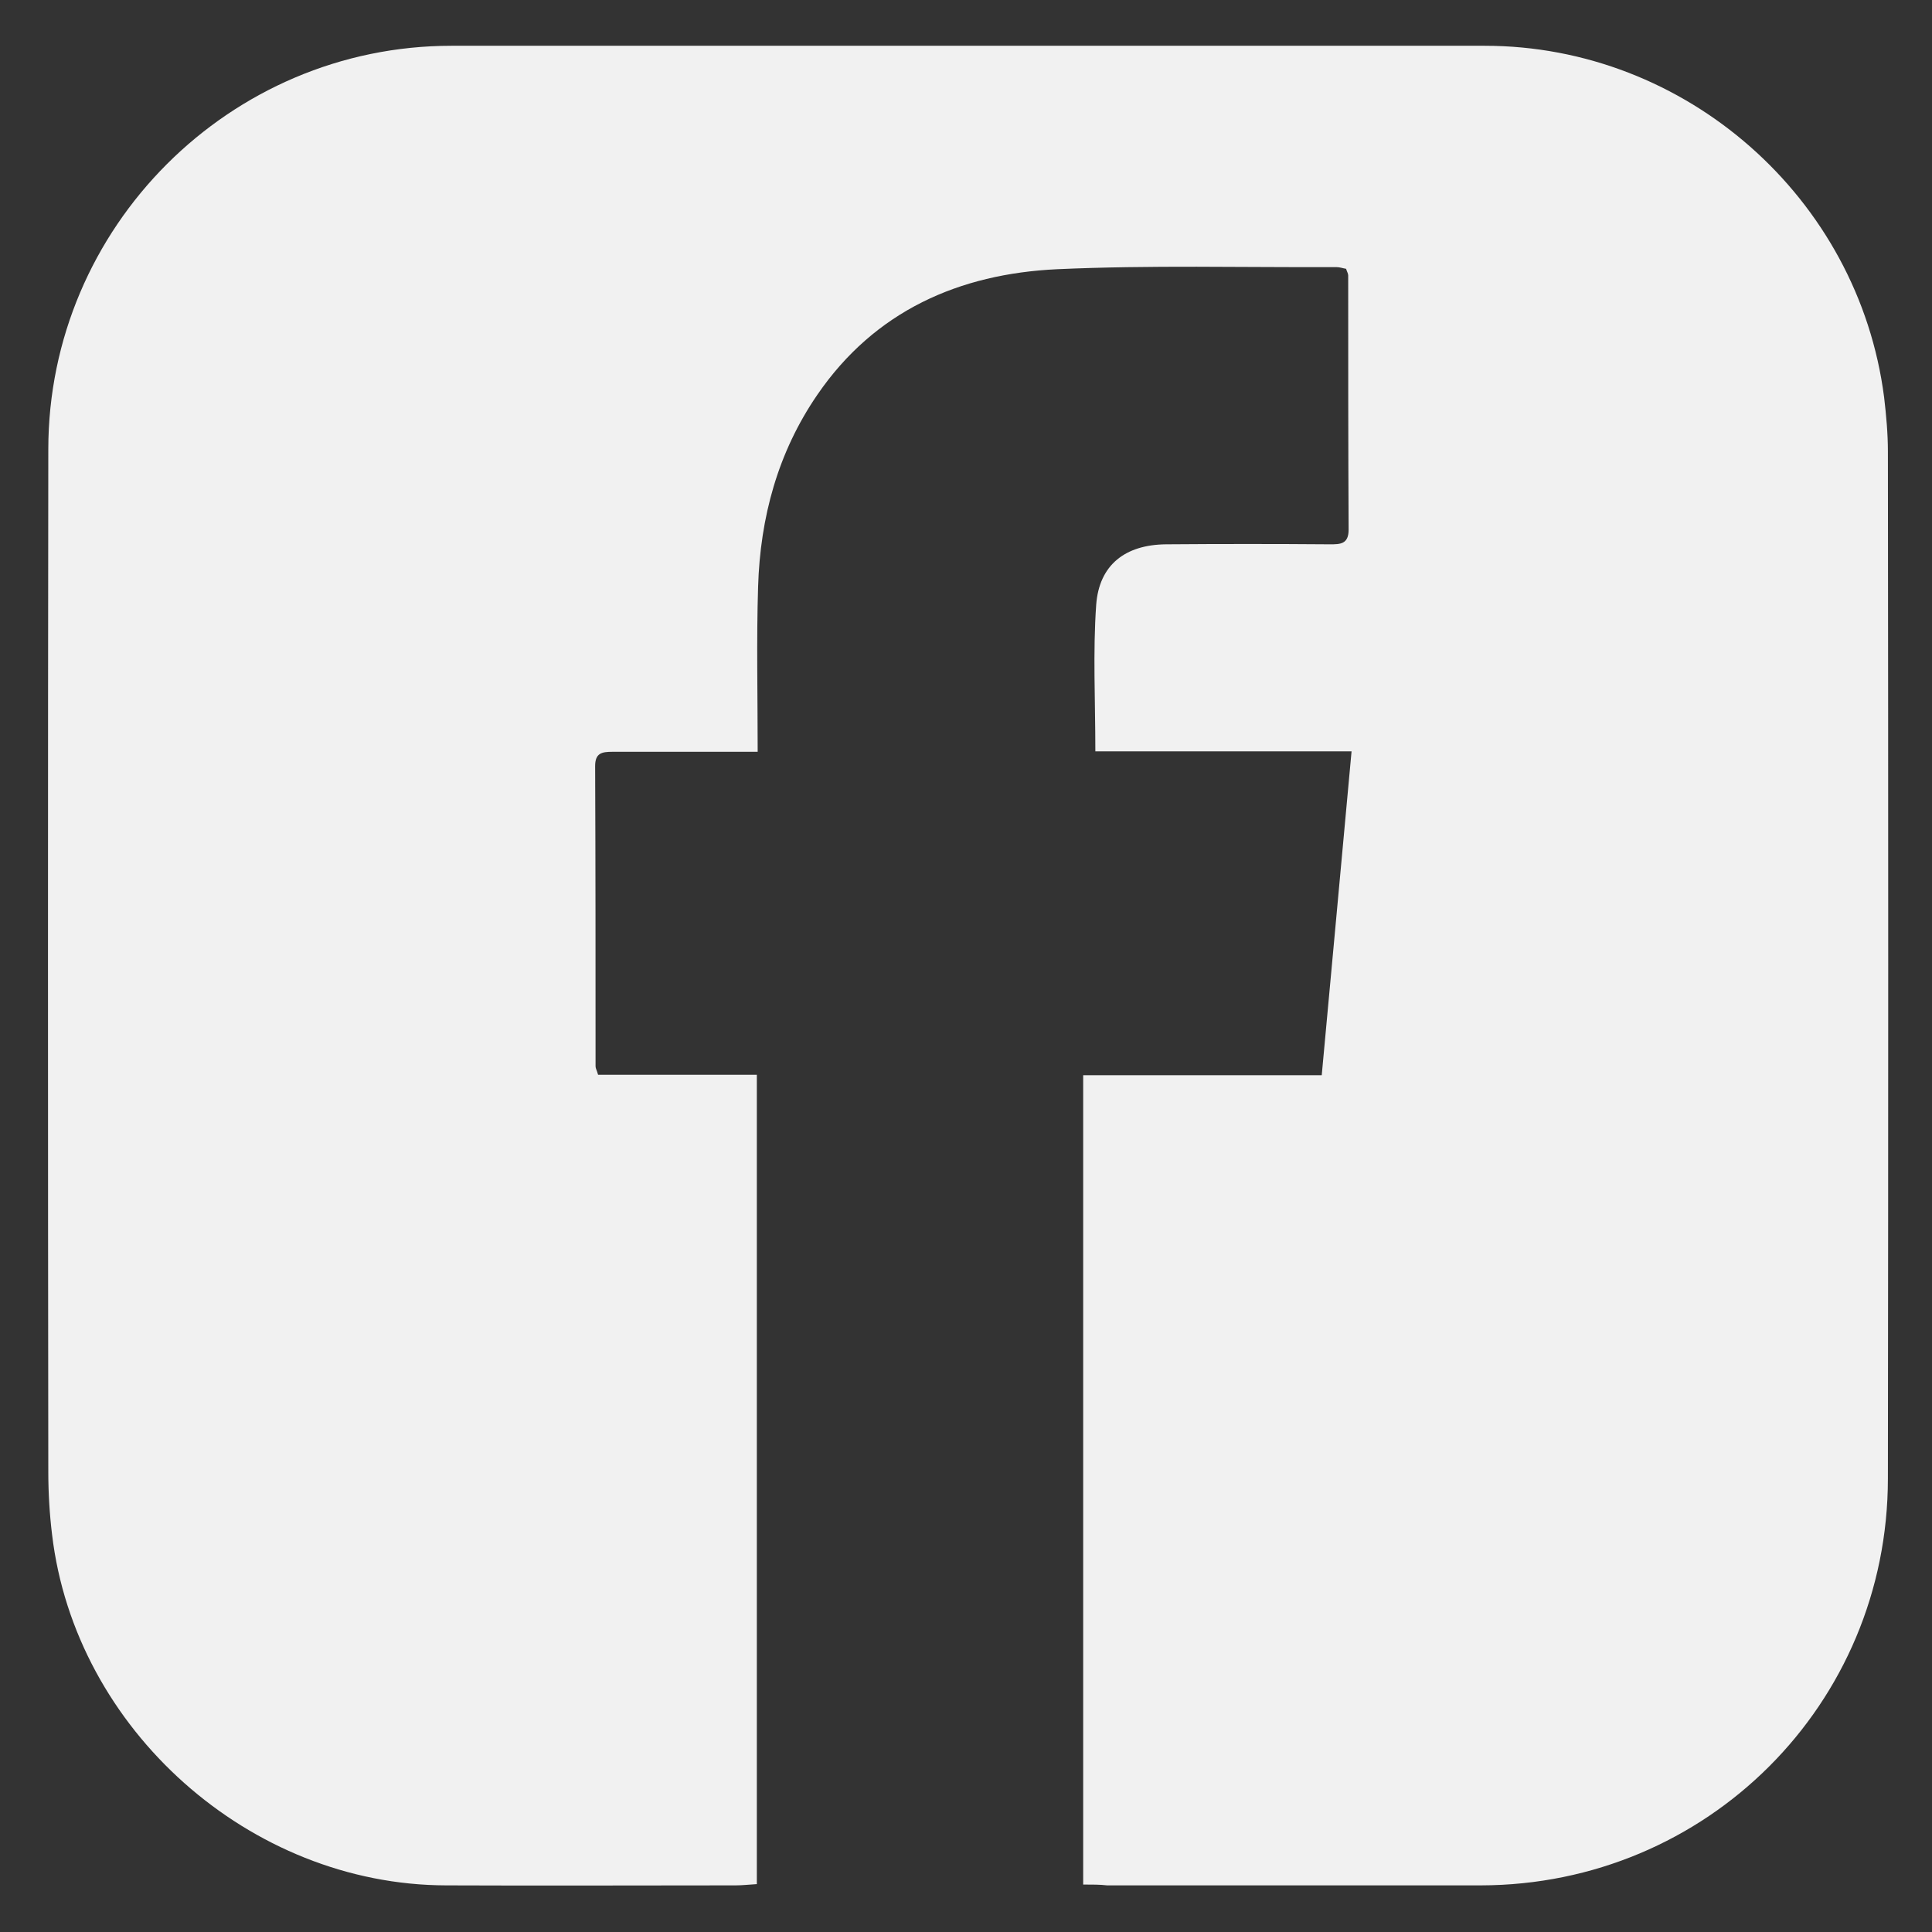 <?xml version="1.0" encoding="utf-8"?>
<!-- Generator: Adobe Illustrator 27.1.1, SVG Export Plug-In . SVG Version: 6.00 Build 0)  -->
<svg version="1.1" id="Layer_1" xmlns="http://www.w3.org/2000/svg" xmlns:xlink="http://www.w3.org/1999/xlink" x="0px" y="0px"
	 viewBox="0 0 460 460" style="enable-background:new 0 0 460 460;" xml:space="preserve">
<rect x="0" y="0" width="460" height="460" fill="#333333" stroke="none"/>
<style type="text/css">
	.st0{fill:#F1F1F1;}
</style>
<path class="st0" d="M257.9,448.7c0-64.6,0-128.4,0-192.7c19,0,37.8,0,56.8,0c2.4-25.8,4.7-51.1,7.1-77.1c-20.7,0-40.7,0-61,0
	c0-12.1-0.6-23.6,0.2-34.9c0.7-9.5,6.9-14.3,16.6-14.4c13-0.1,26-0.1,39,0c2.5,0,4.5,0,4.5-3.5c-0.1-20.2-0.1-40.3-0.1-60.5
	c0-0.5-0.3-0.9-0.5-1.6c-0.7-0.1-1.5-0.4-2.3-0.4c-22.2,0.1-44.4-0.5-66.5,0.5c-23.3,1.1-43.4,9.9-57.1,29.9
	c-9.4,13.7-13.6,29.2-14.1,45.7c-0.4,12.8-0.1,25.6-0.1,39.3c-3.8,0-7.2,0-10.6,0c-8,0-16,0-24,0c-2.5,0-4.1,0.3-4.1,3.4
	c0.1,23.8,0.1,47.7,0.1,71.5c0,0.5,0.3,0.9,0.6,2c12.4,0,25,0,37.8,0c0,64.5,0,128.4,0,192.7c-1.8,0.1-3.4,0.3-5,0.3
	c-23,0-46,0.1-69,0c-46.7-0.1-88.3-37.1-93.8-83.5c-0.6-4.9-0.9-10-0.9-14.9c-0.1-81.2-0.1-162.3,0-243.5c0-52.9,43.2-96.1,96-96.1
	c82,0,164,0,246,0c47.9,0,89,36.2,95.1,83.7c0.5,4.3,0.9,8.6,0.9,12.9c0.1,81.5,0.1,163,0,244.5c0,53.8-43.1,96.8-96.9,96.9
	c-29.7,0-59.3,0-89,0C261.9,448.7,260.1,448.7,257.9,448.7z"/>
</svg>
